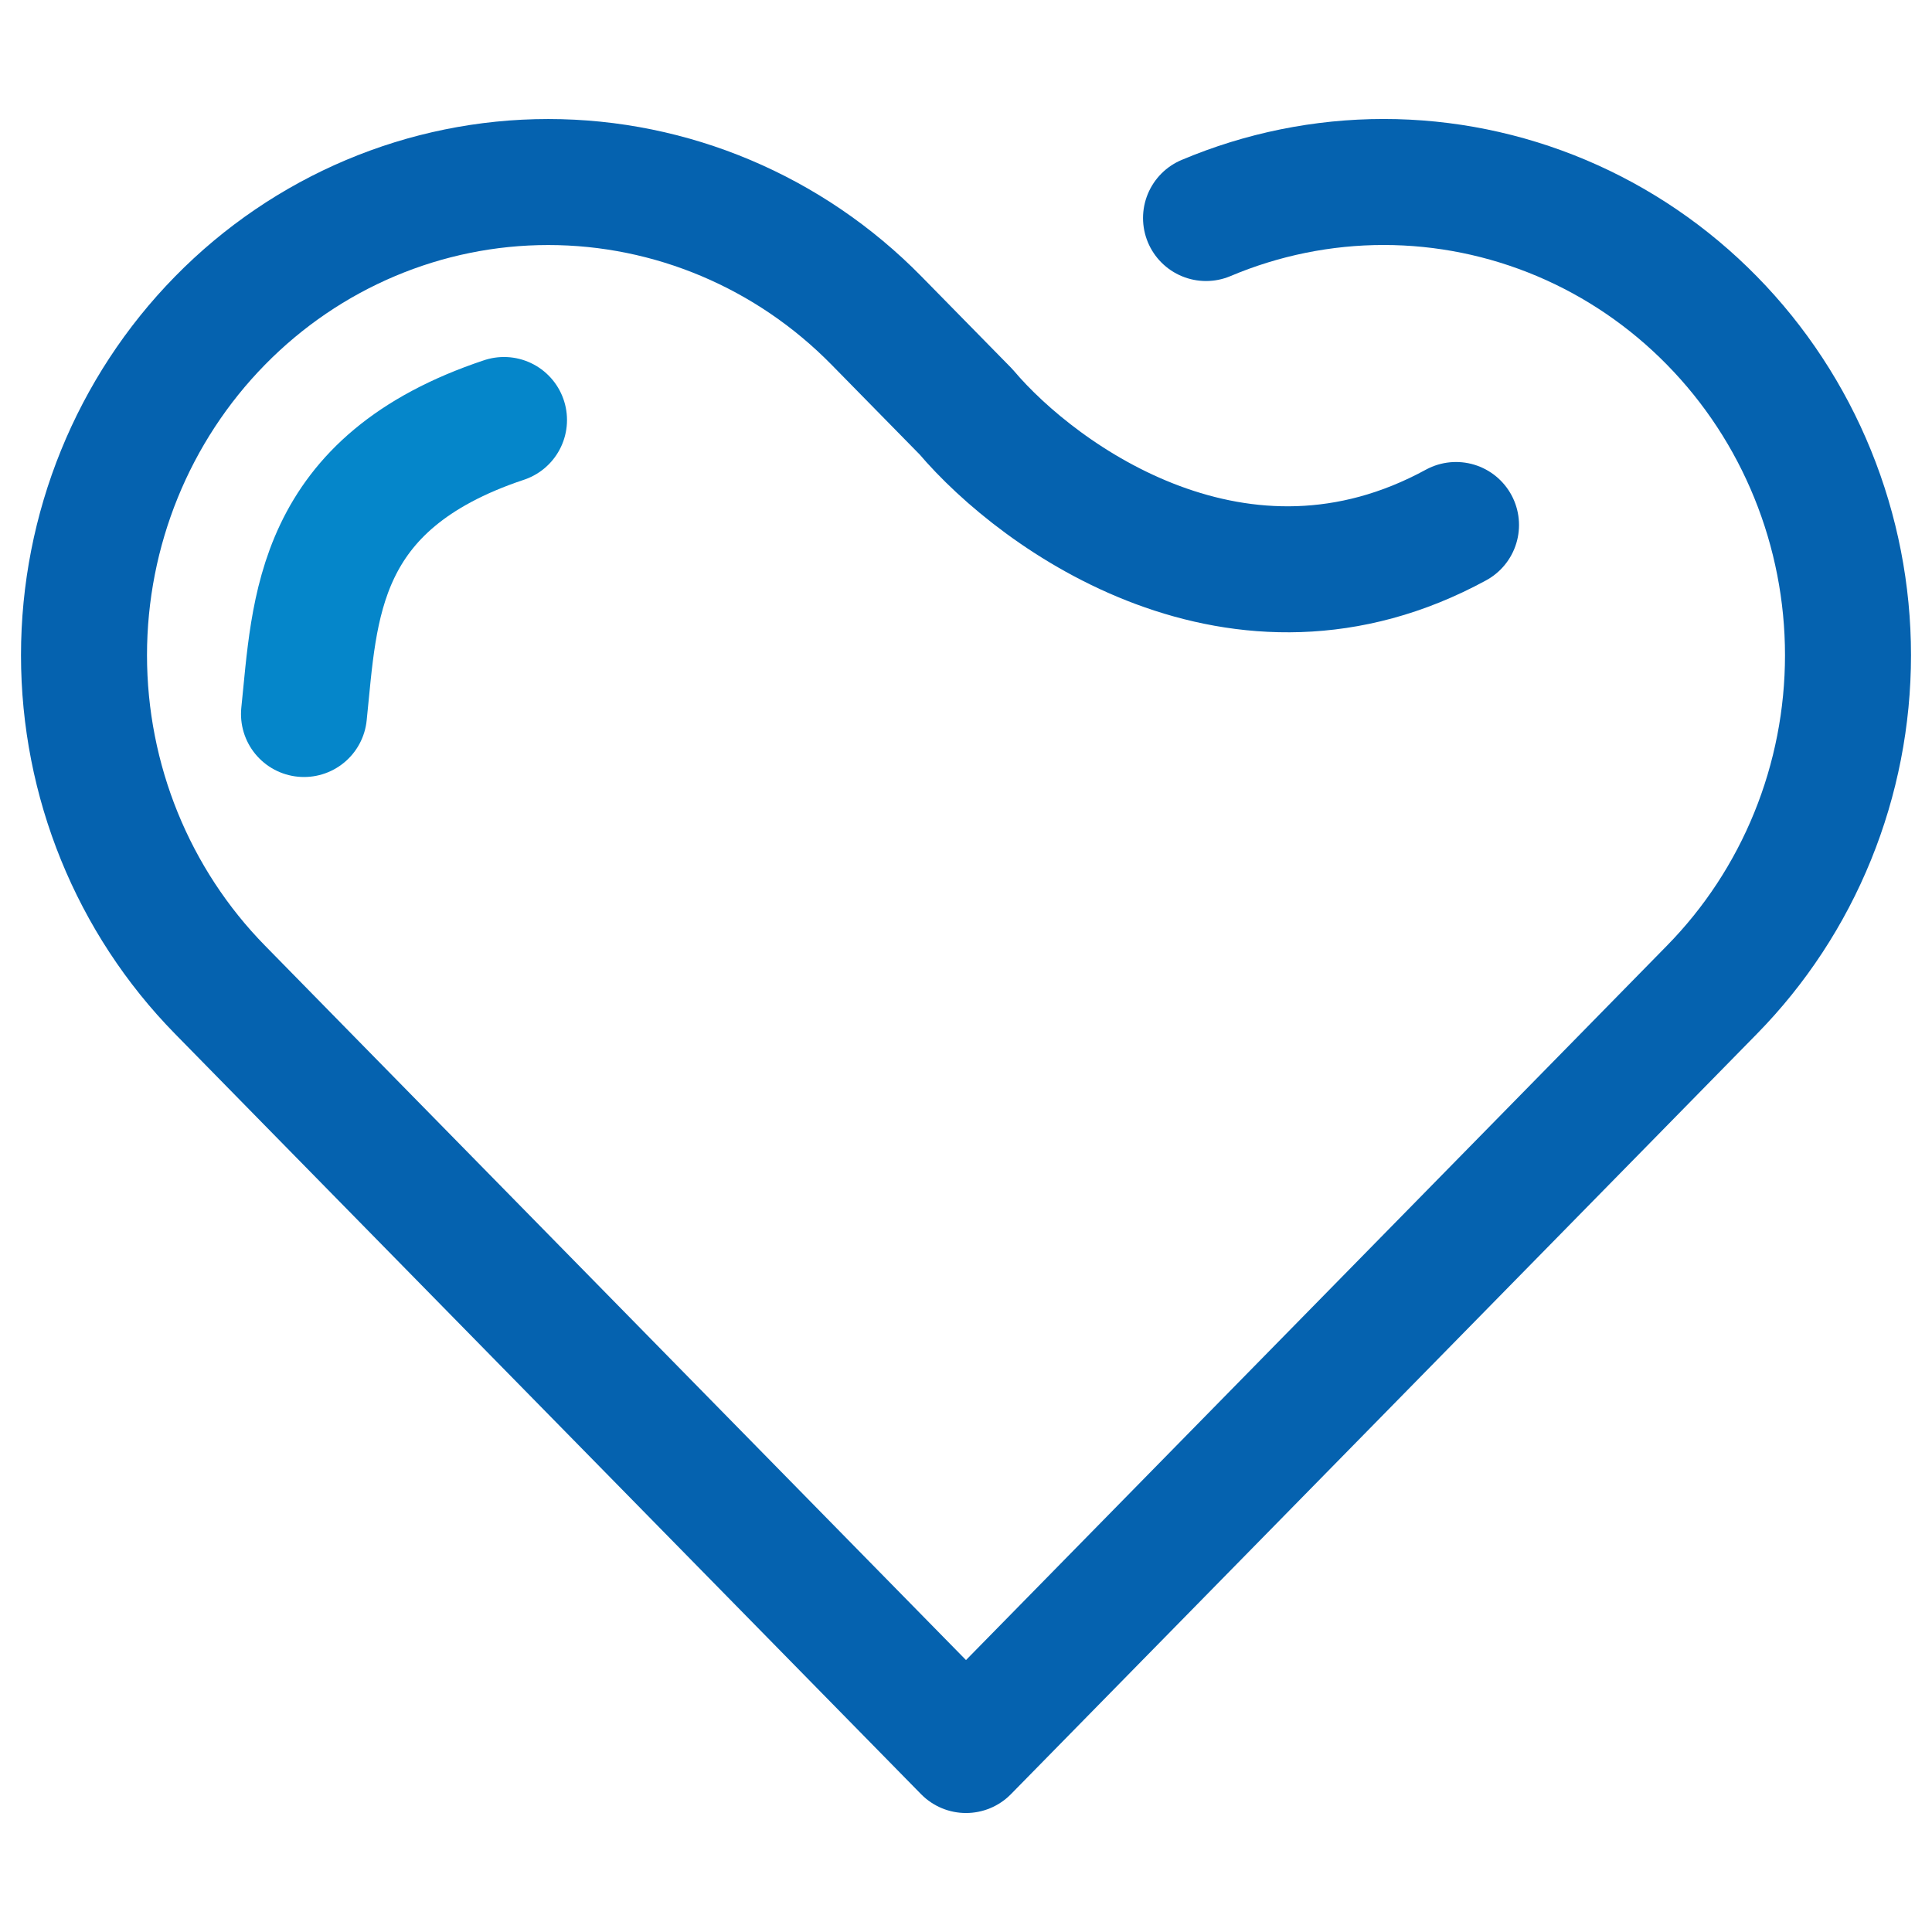 <svg width="46" height="46" viewBox="0 0 46 46" fill="none" xmlns="http://www.w3.org/2000/svg">
<g id="Frame">
<path id="Vector" d="M28.715 5.191C30.056 4.625 31.494 4.333 32.945 4.333C34.397 4.333 35.834 4.625 37.176 5.191C38.517 5.757 39.735 6.588 40.761 7.634C41.788 8.68 42.603 9.922 43.158 11.288C43.714 12.655 44 14.12 44 15.6C44 17.079 43.714 18.544 43.158 19.911C42.603 21.277 41.788 22.519 40.761 23.565L38.632 25.736L23 41.667L7.367 25.736L5.238 23.565C3.165 21.452 2 18.587 2 15.6C2 12.612 3.165 9.747 5.238 7.634C7.31 5.521 10.122 4.334 13.054 4.334C15.985 4.334 18.797 5.521 20.87 7.634L23 9.804C24.75 11.87 29.533 15.3 34.667 12.5" stroke="#0562AF" stroke-width="3" stroke-linecap="round" stroke-linejoin="round"/>
<path id="Vector 174" d="M7.238 17C7.5 14.5 7.5 11.5 12 10" stroke="#0586CA" stroke-width="3" stroke-linecap="round"/>
</g>
</svg>
